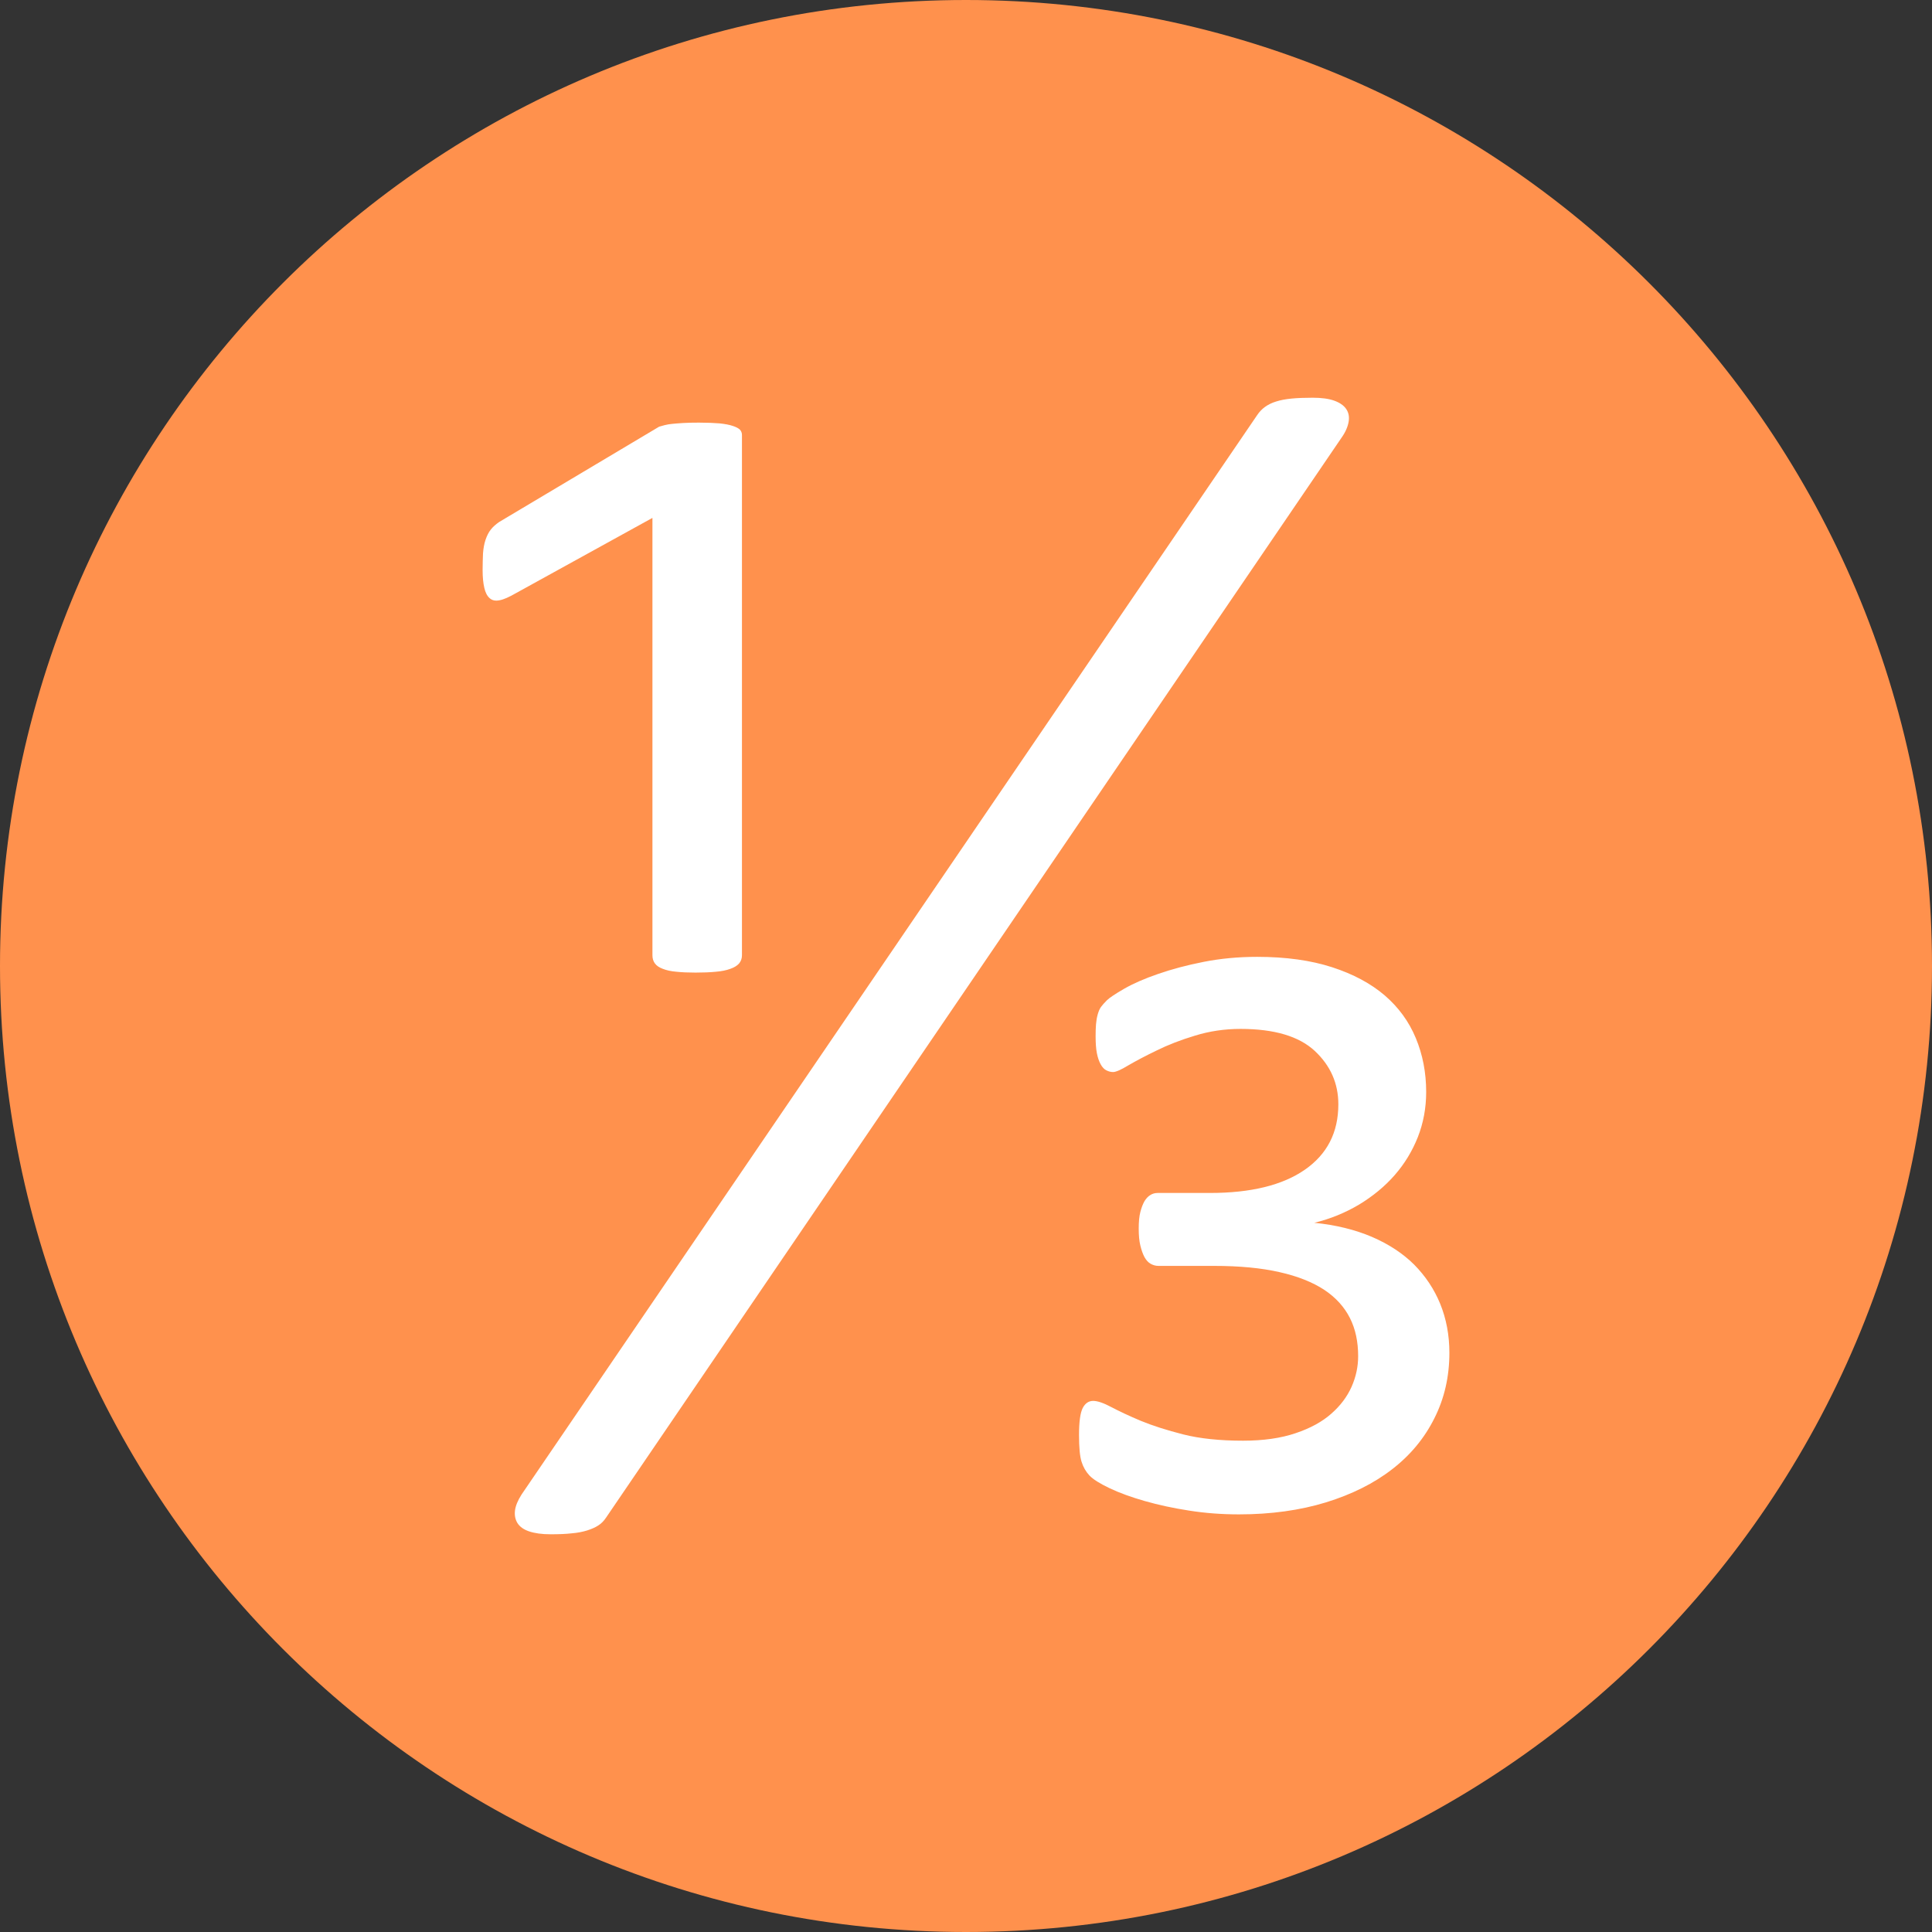 <?xml version="1.0" encoding="UTF-8" standalone="no"?><svg xmlns="http://www.w3.org/2000/svg" xmlns:xlink="http://www.w3.org/1999/xlink" fill="#ffffff" height="80" preserveAspectRatio="xMidYMid meet" version="1" viewBox="0.0 0.0 80.0 80.0" width="80" zoomAndPan="magnify"><rect x="0.0" y="0.0" width="80.0" height="80.0" fill="#333333" stroke="none"/><g><g id="change1_1"><path d="M 80 40 C 80 62.094 62.094 80 40 80 C 17.91 80 0 62.094 0 40 C 0 17.91 17.91 0 40 0 C 62.094 0 80 17.91 80 40" fill="#ff914d"/></g><g id="change2_1"><path d="M 60.016 56.016 C 60.016 57.004 59.809 57.906 59.395 58.727 C 58.984 59.551 58.402 60.254 57.648 60.836 C 56.895 61.422 55.977 61.879 54.902 62.211 C 53.828 62.539 52.625 62.707 51.301 62.707 C 50.594 62.707 49.906 62.656 49.242 62.551 C 48.578 62.449 47.969 62.316 47.406 62.156 C 46.848 61.996 46.359 61.82 45.949 61.625 C 45.539 61.43 45.258 61.254 45.109 61.094 C 44.961 60.934 44.852 60.746 44.785 60.527 C 44.715 60.312 44.68 59.941 44.68 59.414 C 44.68 58.863 44.734 58.492 44.836 58.297 C 44.938 58.105 45.082 58.008 45.266 58.008 C 45.445 58.008 45.699 58.094 46.02 58.266 C 46.34 58.434 46.742 58.625 47.234 58.832 C 47.727 59.035 48.316 59.223 49.004 59.398 C 49.688 59.57 50.512 59.656 51.473 59.656 C 52.316 59.656 53.043 59.551 53.652 59.344 C 54.258 59.141 54.75 58.871 55.125 58.539 C 55.504 58.207 55.781 57.836 55.965 57.426 C 56.148 57.012 56.238 56.59 56.238 56.156 C 56.238 55.562 56.129 55.035 55.898 54.578 C 55.668 54.121 55.316 53.73 54.836 53.41 C 54.355 53.094 53.734 52.844 52.98 52.676 C 52.227 52.504 51.324 52.418 50.273 52.418 L 47.973 52.418 C 47.859 52.418 47.754 52.391 47.648 52.332 C 47.543 52.273 47.461 52.18 47.391 52.055 C 47.324 51.93 47.266 51.77 47.219 51.574 C 47.172 51.383 47.152 51.148 47.152 50.871 C 47.152 50.598 47.172 50.367 47.219 50.188 C 47.266 50.004 47.324 49.855 47.391 49.738 C 47.461 49.625 47.539 49.539 47.633 49.484 C 47.723 49.426 47.824 49.398 47.941 49.398 L 50.102 49.398 C 51.793 49.398 53.102 49.078 54.027 48.438 C 54.953 47.797 55.418 46.895 55.418 45.727 C 55.418 44.859 55.09 44.121 54.441 43.516 C 53.789 42.91 52.766 42.605 51.367 42.605 C 50.707 42.605 50.078 42.699 49.484 42.883 C 48.887 43.062 48.355 43.27 47.891 43.5 C 47.418 43.727 47.031 43.934 46.723 44.113 C 46.414 44.301 46.203 44.391 46.09 44.391 C 45.996 44.391 45.906 44.367 45.812 44.32 C 45.723 44.277 45.641 44.191 45.574 44.066 C 45.504 43.938 45.453 43.785 45.418 43.602 C 45.383 43.418 45.367 43.191 45.367 42.914 C 45.367 42.73 45.371 42.566 45.383 42.418 C 45.395 42.27 45.418 42.133 45.453 42.008 C 45.488 41.883 45.531 41.777 45.59 41.695 C 45.648 41.617 45.727 41.527 45.832 41.422 C 45.934 41.32 46.172 41.16 46.551 40.941 C 46.926 40.727 47.395 40.52 47.957 40.328 C 48.52 40.133 49.145 39.965 49.844 39.828 C 50.539 39.691 51.277 39.621 52.055 39.621 C 53.246 39.621 54.281 39.766 55.16 40.051 C 56.039 40.336 56.766 40.727 57.34 41.219 C 57.91 41.711 58.34 42.297 58.625 42.984 C 58.91 43.668 59.055 44.414 59.055 45.215 C 59.055 45.879 58.938 46.5 58.711 47.082 C 58.48 47.664 58.16 48.191 57.75 48.66 C 57.34 49.129 56.844 49.535 56.277 49.879 C 55.703 50.219 55.086 50.473 54.422 50.633 C 55.316 50.723 56.109 50.918 56.805 51.215 C 57.504 51.516 58.086 51.898 58.555 52.363 C 59.023 52.836 59.387 53.379 59.637 53.992 C 59.887 54.609 60.016 55.285 60.016 56.016 Z M 25.094 62.844 C 25.004 62.98 24.895 63.09 24.77 63.168 C 24.645 63.25 24.488 63.316 24.305 63.375 C 24.125 63.43 23.91 63.473 23.672 63.492 C 23.43 63.52 23.141 63.531 22.797 63.531 C 22.43 63.531 22.137 63.488 21.906 63.41 C 21.676 63.332 21.52 63.215 21.426 63.066 C 21.336 62.918 21.301 62.746 21.324 62.551 C 21.348 62.355 21.438 62.133 21.598 61.883 L 52.055 17.191 C 52.148 17.051 52.258 16.938 52.383 16.848 C 52.508 16.758 52.66 16.68 52.844 16.625 C 53.027 16.566 53.238 16.527 53.48 16.504 C 53.719 16.48 54.012 16.469 54.355 16.469 C 54.719 16.469 55.016 16.508 55.246 16.59 C 55.473 16.672 55.641 16.785 55.742 16.934 C 55.844 17.082 55.879 17.258 55.844 17.465 C 55.809 17.668 55.715 17.891 55.555 18.117 Z M 30.723 39.555 C 30.723 39.691 30.68 39.805 30.602 39.898 C 30.52 39.988 30.402 40.062 30.242 40.117 C 30.082 40.176 29.879 40.219 29.641 40.238 C 29.398 40.262 29.121 40.273 28.801 40.273 C 28.504 40.273 28.238 40.262 28.012 40.238 C 27.781 40.219 27.594 40.176 27.445 40.117 C 27.297 40.062 27.188 39.988 27.121 39.898 C 27.051 39.805 27.016 39.691 27.016 39.555 L 27.016 21.445 L 21.355 24.566 C 21.082 24.723 20.859 24.824 20.688 24.855 C 20.516 24.891 20.379 24.863 20.277 24.77 C 20.172 24.68 20.098 24.535 20.055 24.344 C 20.008 24.148 19.984 23.902 19.984 23.605 C 19.984 23.352 19.992 23.125 20 22.918 C 20.016 22.711 20.047 22.523 20.105 22.352 C 20.164 22.18 20.234 22.039 20.328 21.922 C 20.418 21.809 20.535 21.707 20.672 21.613 L 27.293 17.668 C 27.359 17.648 27.441 17.625 27.531 17.602 C 27.621 17.578 27.727 17.562 27.84 17.551 C 27.953 17.539 28.102 17.527 28.285 17.516 C 28.469 17.504 28.684 17.5 28.938 17.5 C 29.281 17.5 29.566 17.512 29.793 17.531 C 30.023 17.555 30.207 17.59 30.344 17.637 C 30.48 17.68 30.578 17.734 30.637 17.789 C 30.691 17.848 30.723 17.922 30.723 18.012 L 30.723 39.555" fill="inherit"/></g></g></svg>